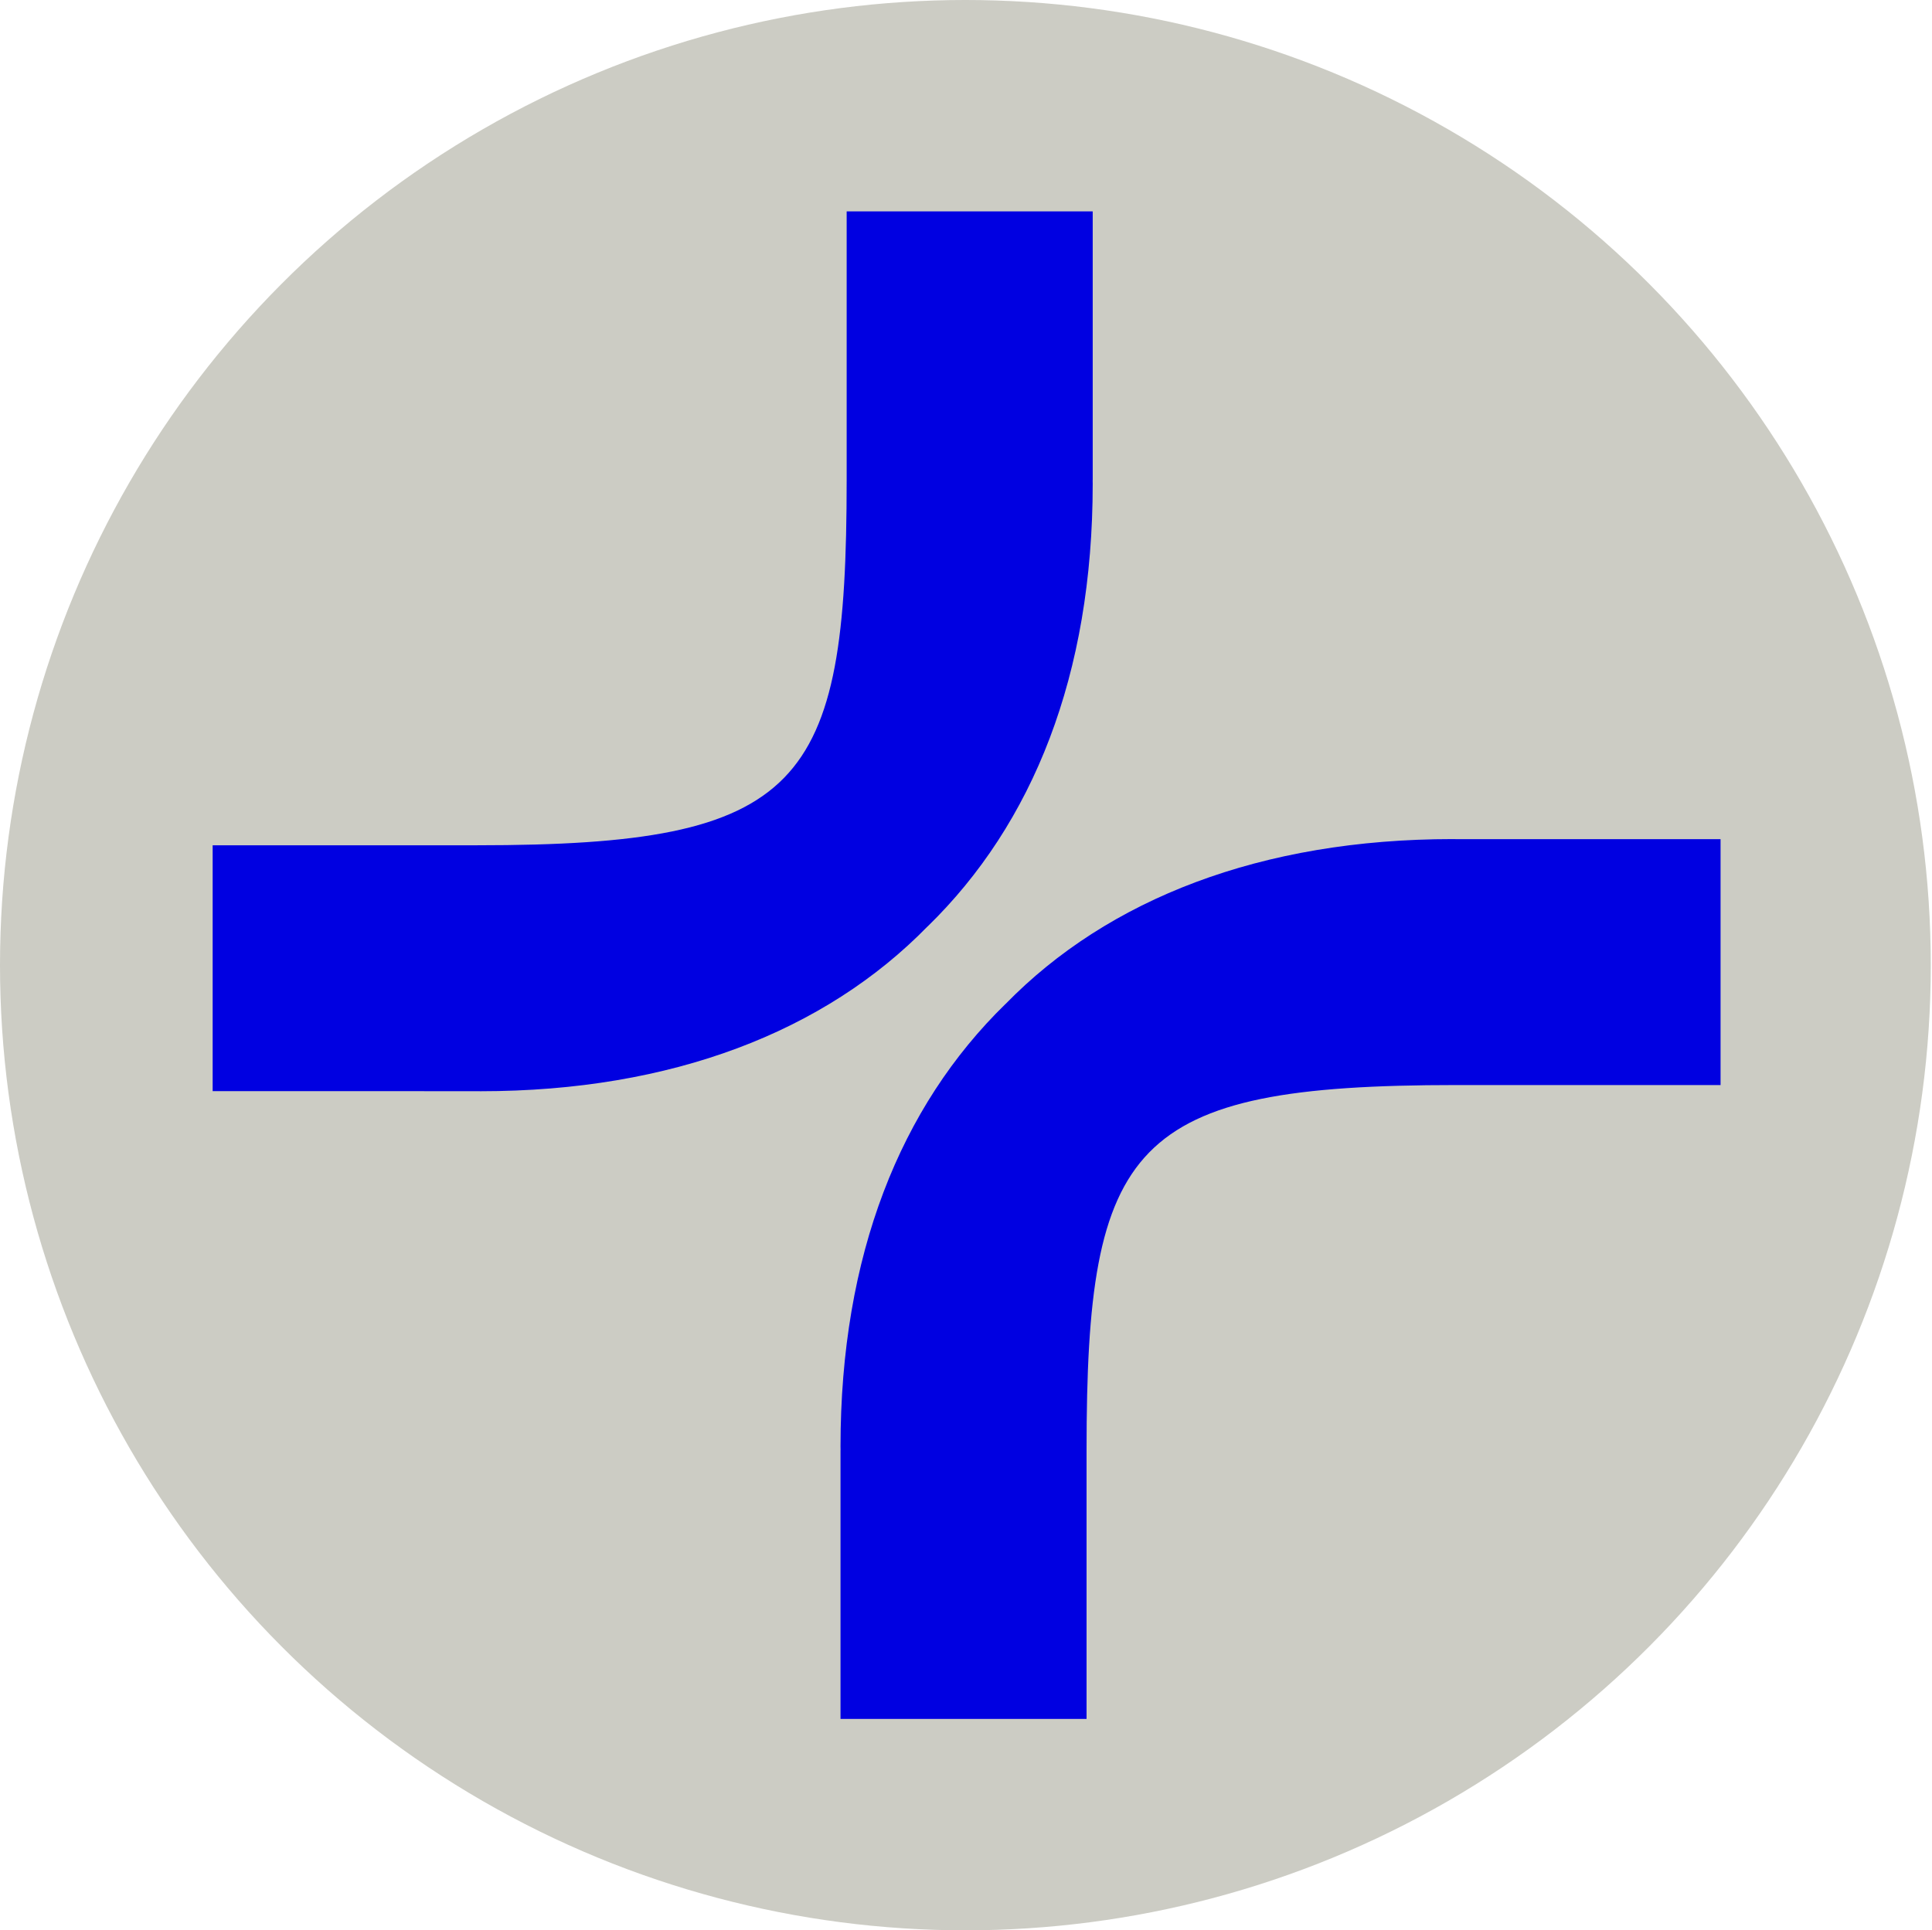 <svg xmlns="http://www.w3.org/2000/svg" viewBox="0 0 500.316 500">
  <g fill="none" fill-rule="evenodd">
    <g fill-rule="nonzero">
      <circle cx="250" cy="250" r="250" fill="#CCCCC4"/>
    </g>
    <path fill="#0000E1" d="M376.191 217.345c.309 0 .606.016.906.016h68.465v63.692h-68.453c-84.374 0-95.732 15.019-95.732 94.568v69.624h-63.717v-69.624h.016l-.016-.906c0-49.544 15.472-88.083 42.727-114.664l.008.012c26.577-27.25 66.255-42.718 115.796-42.718ZM282.971 54.754v69.624h-.016l.016.906c0 49.544-15.472 88.083-42.727 114.664l-.008-.012c-26.577 27.25-66.255 42.718-115.796 42.718-.309 0-.606-.016-.906-.016H55.069v-63.692h68.453c84.374 0 95.732-15.019 95.732-94.568V54.754h63.717Z"/>
  </g>
</svg>
